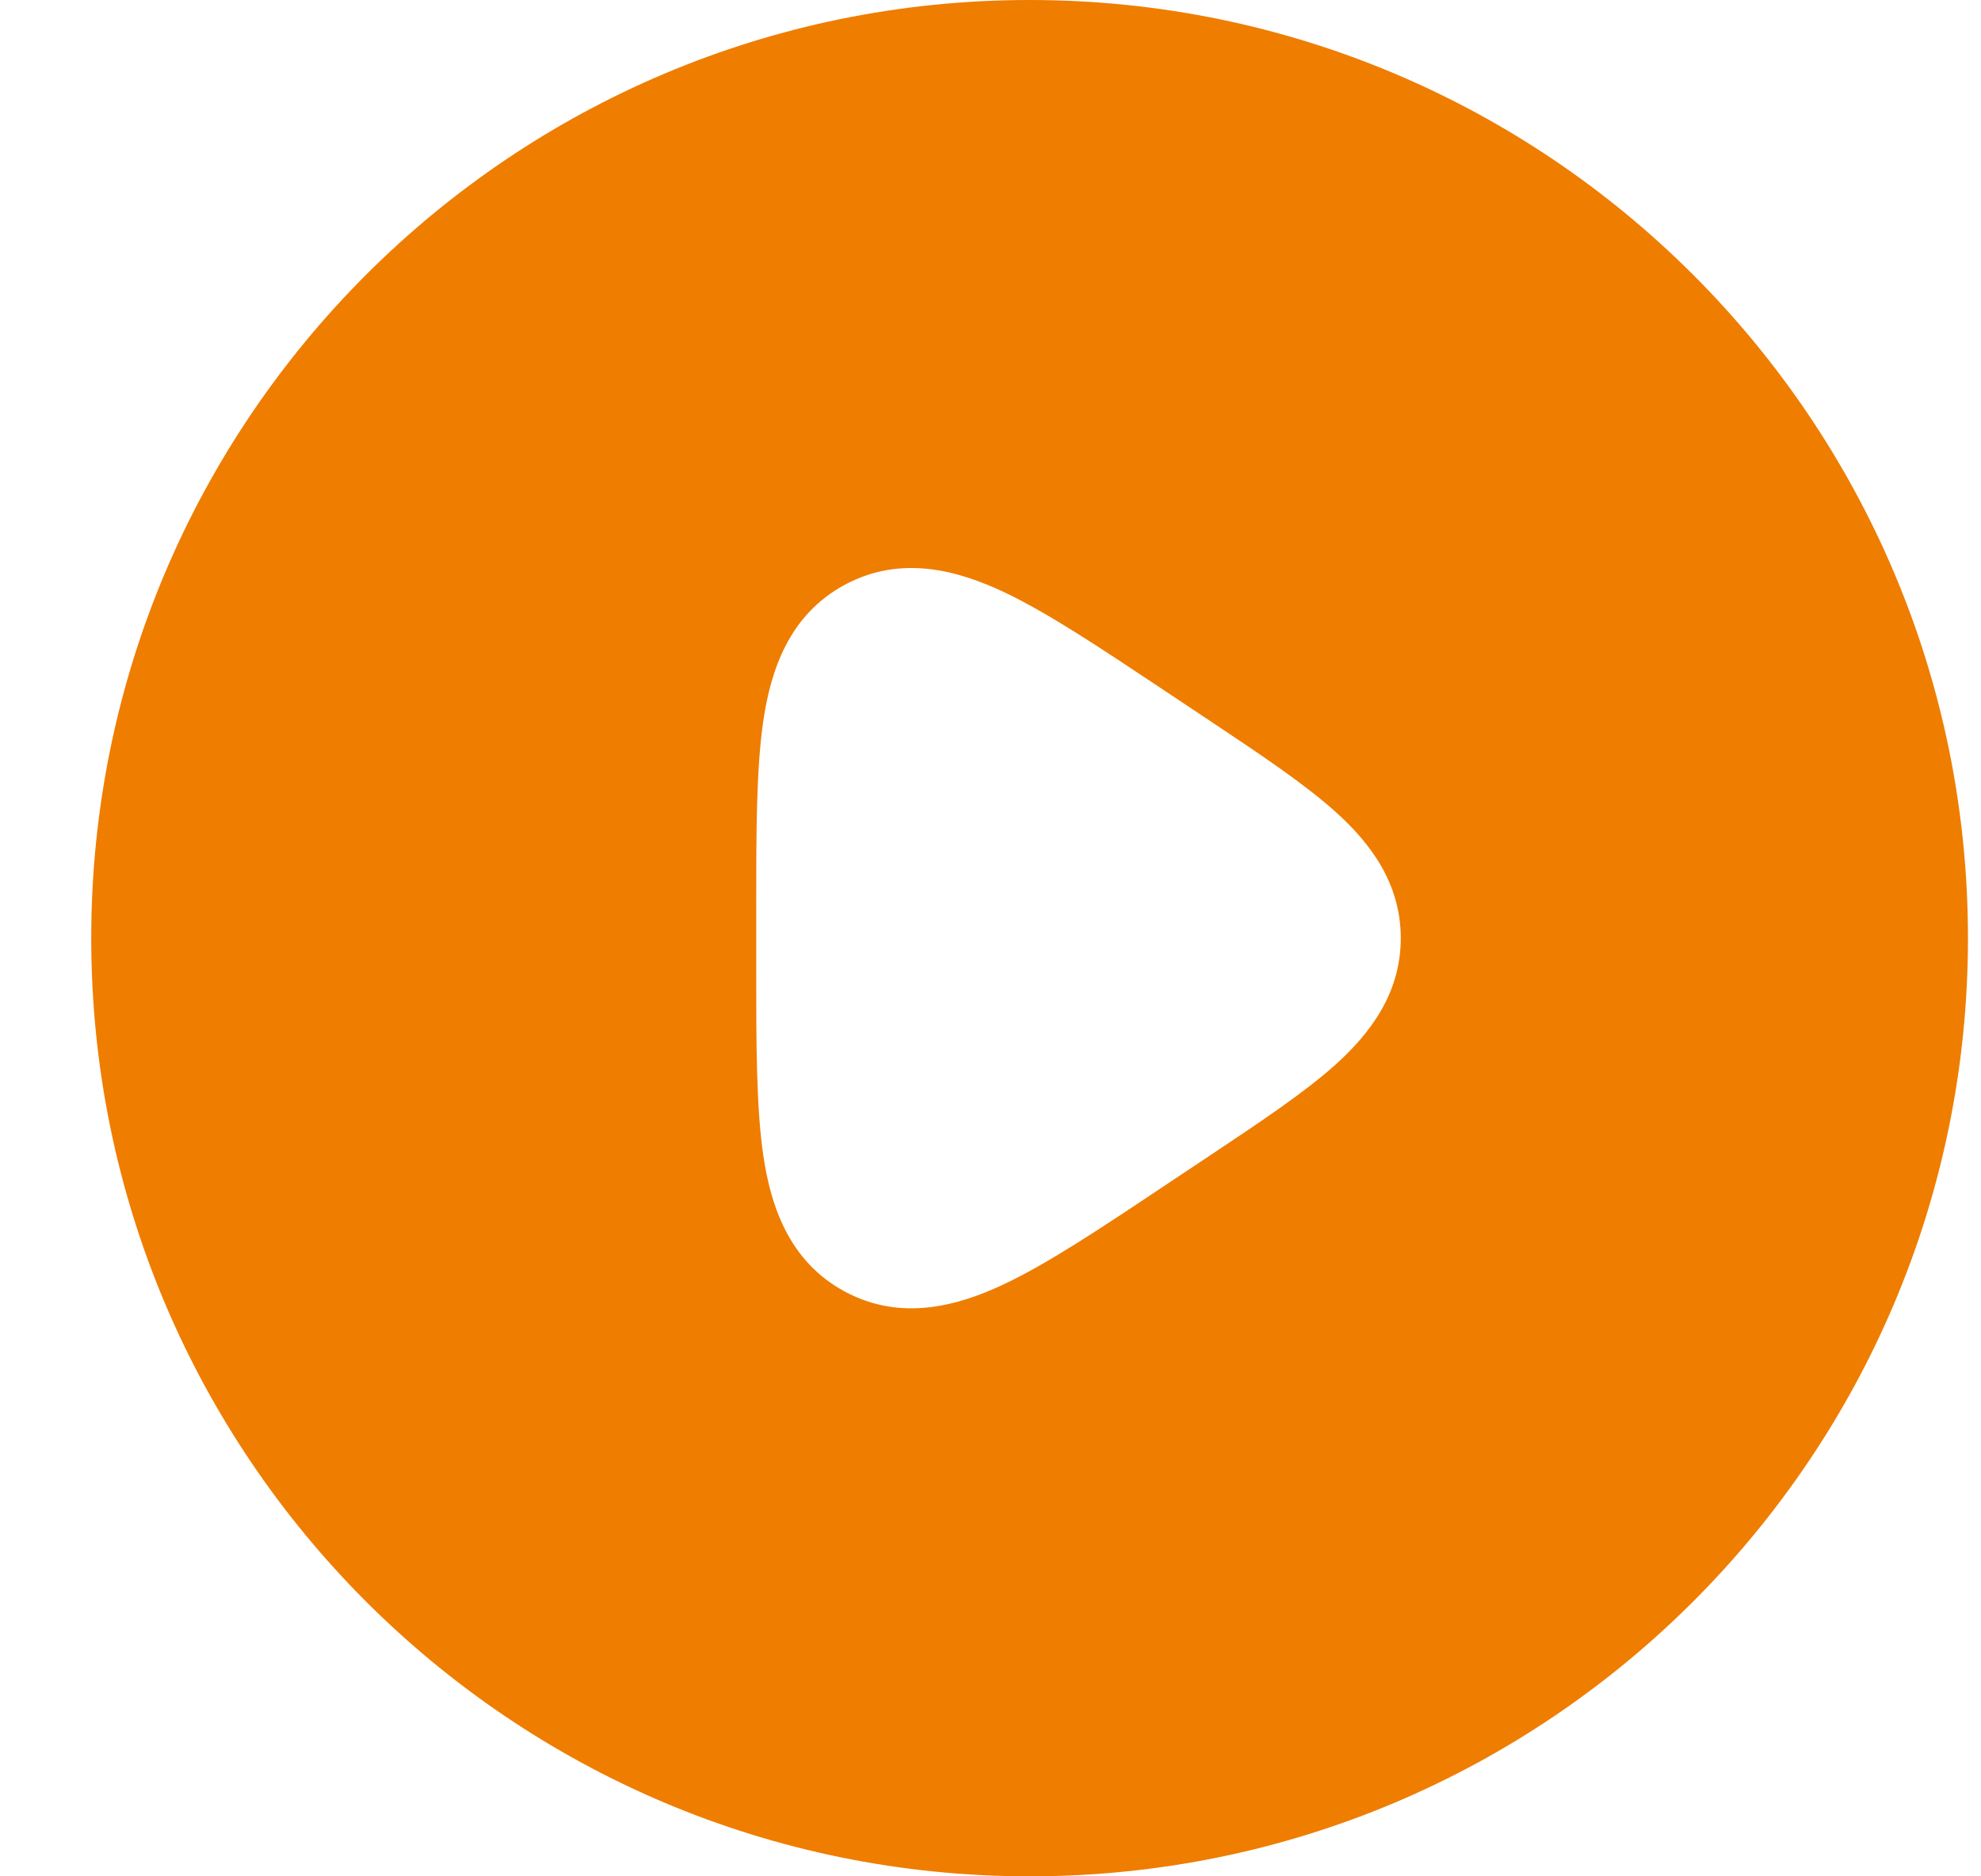 <svg width="19" height="18" viewBox="0 0 19 18" fill="none" xmlns="http://www.w3.org/2000/svg">
<path fill-rule="evenodd" clip-rule="evenodd" d="M0.875 9C0.875 4.029 4.904 0 9.875 0C14.846 0 18.875 4.029 18.875 9C18.875 13.971 14.846 18 9.875 18C4.904 18 0.875 13.971 0.875 9ZM9.629 5.68C10.052 5.88 10.561 6.22 11.154 6.615L11.606 6.916C12.091 7.239 12.517 7.524 12.816 7.794C13.133 8.081 13.435 8.464 13.435 9C13.435 9.536 13.133 9.919 12.816 10.207C12.517 10.477 12.091 10.761 11.606 11.084L11.154 11.385C10.561 11.781 10.052 12.12 9.629 12.32C9.194 12.525 8.648 12.682 8.106 12.392C7.564 12.102 7.391 11.561 7.321 11.085C7.253 10.622 7.253 10.01 7.253 9.298V8.702C7.253 7.99 7.253 7.378 7.321 6.915C7.391 6.439 7.564 5.898 8.106 5.608C8.648 5.318 9.194 5.475 9.629 5.68Z" fill="#EF7D00"/>
</svg>
